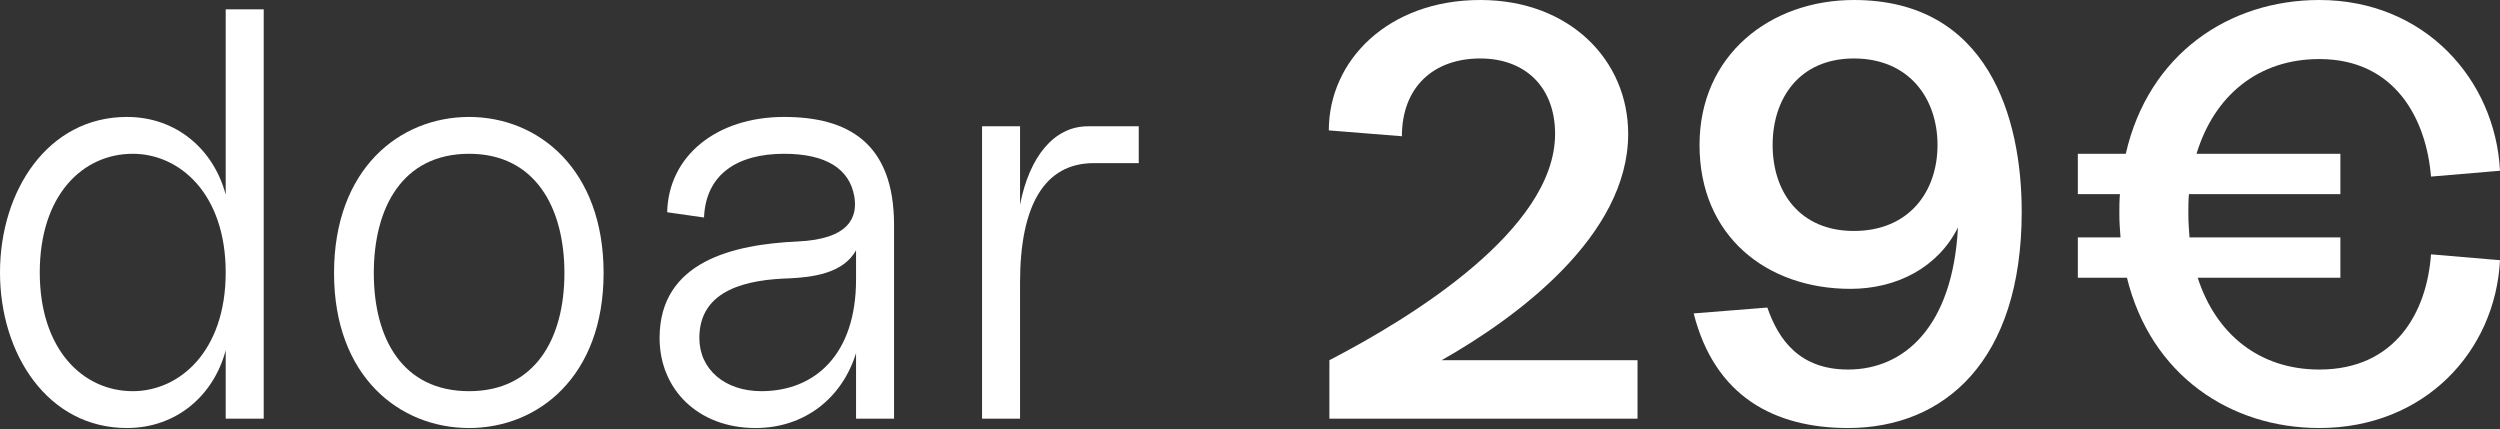 <?xml version="1.0" encoding="UTF-8"?> <svg xmlns="http://www.w3.org/2000/svg" width="1642" height="282" viewBox="0 0 1642 282" fill="none"><rect x="0" y="0" width="1642" height="282" fill="#333333" stroke="none"/> <path d="M148.24 274.973H173.202V6.145H148.24V127.885C140.559 98.698 116.364 76.808 83.337 76.808C31.491 76.808 0 125.197 0 178.963C0 232.728 31.491 281.117 83.337 281.117C116.364 281.117 140.559 259.227 148.24 230.04V274.973ZM26.115 178.963C26.115 127.885 54.534 101.003 87.177 101.003C117.9 101.003 148.24 127.117 148.24 178.963C148.24 230.808 117.9 256.923 87.177 256.923C54.534 256.923 26.115 229.656 26.115 178.963Z" fill="white"></path> <path d="M308.111 281.117C353.428 281.117 396.44 247.322 396.44 179.347C396.44 110.988 353.428 76.808 308.111 76.808C262.41 76.808 219.398 110.988 219.398 179.347C219.398 247.322 262.41 281.117 308.111 281.117ZM245.513 179.347C245.513 136.334 264.331 101.003 308.111 101.003C351.508 101.003 370.71 136.334 370.71 179.347C370.71 222.359 351.508 256.923 308.111 256.923C264.331 256.923 245.513 222.359 245.513 179.347Z" fill="white"></path> <path d="M496.198 281.117C528.457 281.117 553.036 261.531 562.253 231.96V274.973H587.215V147.855C587.215 94.09 557.26 76.808 515.016 76.808C470.083 76.808 438.976 102.923 438.208 139.407L462.402 142.863C463.555 114.444 484.293 101.003 515.016 101.003C542.667 101.003 558.028 110.988 561.101 129.037C563.405 142.479 558.028 157.072 523.849 158.609C481.604 160.529 433.215 171.666 433.215 221.975C433.215 255.771 458.562 281.117 496.198 281.117ZM459.33 221.975C459.33 189.716 491.589 183.571 518.856 182.803C533.45 182.035 553.804 179.731 562.253 164.369V183.571C562.253 232.728 535.37 256.923 500.038 256.923C476.228 256.923 459.33 242.713 459.33 221.975Z" fill="white"></path> <path d="M645.008 274.973H669.97V185.491C669.97 134.798 686.1 107.147 718.359 107.147H747.93V82.953H714.519C692.244 82.953 676.115 102.923 669.97 134.414V82.953H645.008V274.973Z" fill="white"></path> <path d="M873.145 236.569V274.973H1075.53V236.569H946.881C996.422 208.534 1069.39 154.768 1069.39 87.945C1069.39 39.556 1030.99 0 972.228 0C911.933 0 872.761 39.556 872.761 85.641L920.766 89.481C920.766 57.222 941.505 38.404 972.228 38.404C1001.8 38.404 1021.38 57.222 1021.38 87.945C1021.38 150.928 926.527 208.918 873.145 236.569Z" fill="white"></path> <path d="M1213.8 281.117C1276.78 281.117 1327.86 237.337 1327.86 139.023C1327.86 77.576 1305.97 0 1217.64 0C1162.72 0 1116.25 36.1 1116.25 95.242C1116.25 155.152 1160.42 189.716 1215.33 189.716C1246.06 189.716 1272.94 175.506 1286 149.392C1282.54 214.678 1250.67 242.713 1213.8 242.713C1181.92 242.713 1168.1 223.127 1160.8 202.005L1112.41 205.846C1126.24 260.379 1165.41 281.117 1213.8 281.117ZM1164.26 95.242C1164.26 64.519 1181.92 38.404 1217.64 38.404C1253.74 38.404 1272.56 64.519 1272.56 95.242C1272.56 125.965 1253.74 151.696 1217.64 151.696C1181.92 151.696 1164.26 125.965 1164.26 95.242Z" fill="white"></path> <path d="M1523.33 281.117C1592.46 281.117 1638.93 230.808 1642 170.898L1596.68 167.057C1593.99 205.077 1573.26 242.713 1523.33 242.713C1483.78 242.713 1455.36 219.287 1443.45 182.419H1537.16V155.92H1438.07C1437.69 150.928 1437.31 145.935 1437.31 140.559C1437.31 135.95 1437.31 131.726 1437.69 127.501H1537.16V101.003H1442.68C1454.2 62.983 1483.01 38.788 1523.33 38.788C1573.26 38.788 1593.61 78.344 1596.68 115.98L1642 112.14C1638.93 52.23 1592.46 0 1523.33 0C1464.19 0 1411.19 35.332 1396.21 101.003H1364.72V127.501H1392.37C1391.99 131.726 1391.99 135.95 1391.99 140.559C1391.99 145.935 1392.37 150.928 1392.76 155.92H1364.72V182.419H1396.98C1412.73 246.554 1464.96 281.117 1523.33 281.117Z" fill="white"></path> </svg> 